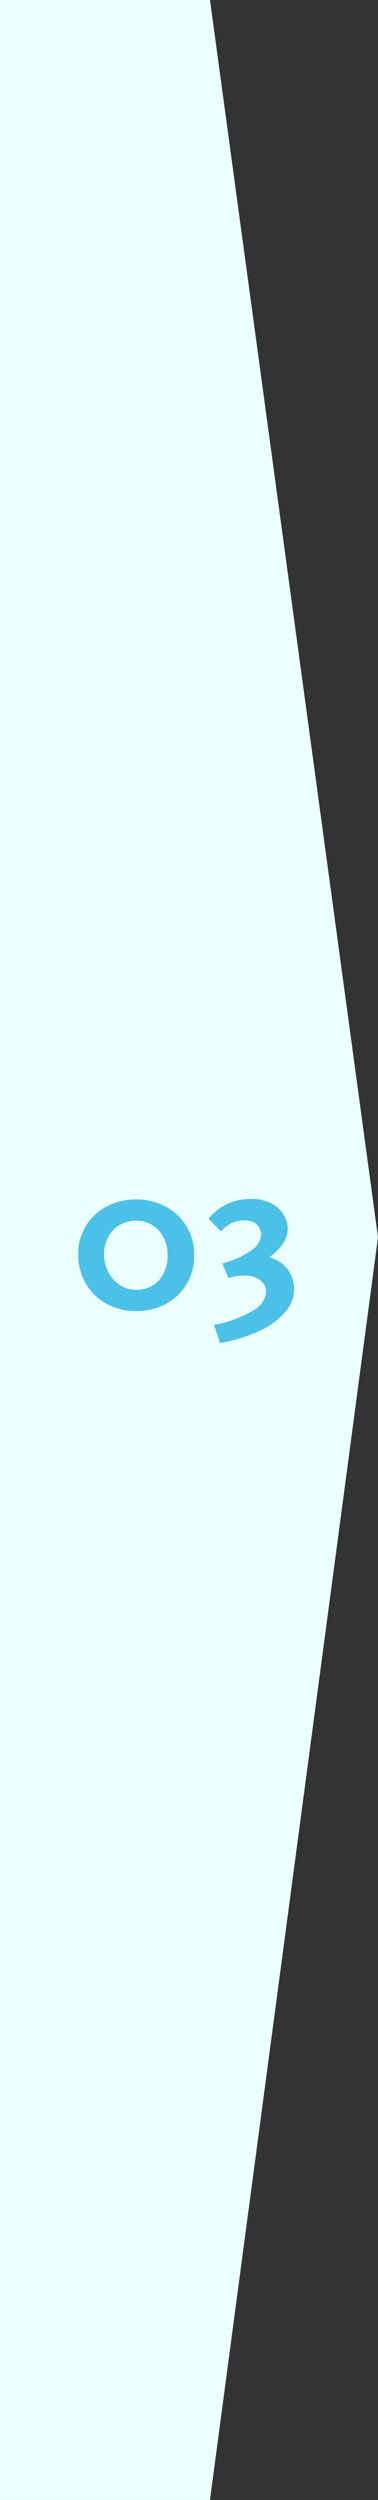 <svg id="_レイヤー_1-2" xmlns="http://www.w3.org/2000/svg" width="44.23" height="292" viewBox="0 0 44.23 292">
  <rect x="0" y="0" width="44.23" height="292" fill="#333333" stroke="none"/>
  <g id="_グループ_1595">
    <path id="_パス_865-3" d="M0,292V0H24.57L44.23,144.52,24.57,292Z" fill="#ebfffd"/>
    <g id="_03" style="isolation: isolate">
      <g id="グループ_2321" data-name="グループ 2321" style="isolation: isolate">
        <path id="パス_5582" data-name="パス 5582" d="M15.96,153.14a7.129,7.129,0,0,1-3.51-.86,6.308,6.308,0,0,1-2.42-2.36,6.638,6.638,0,0,1-.88-3.39,6.181,6.181,0,0,1,.88-3.31,6.256,6.256,0,0,1,2.42-2.28,7.115,7.115,0,0,1,3.46-.84,7.206,7.206,0,0,1,3.51.85,6.28,6.28,0,0,1,3.3,5.68,6.276,6.276,0,0,1-.88,3.33,6.34,6.34,0,0,1-2.39,2.32,6.955,6.955,0,0,1-3.48.85Zm.03-2.49a3.51,3.51,0,0,0,1.88-.51,3.392,3.392,0,0,0,1.28-1.42,4.6,4.6,0,0,0,.46-2.07,4.515,4.515,0,0,0-.46-2.08,3.675,3.675,0,0,0-1.3-1.46,3.516,3.516,0,0,0-1.94-.54,3.7,3.7,0,0,0-1.88.5,3.582,3.582,0,0,0-1.35,1.38,4.111,4.111,0,0,0-.5,2.04,4.5,4.5,0,0,0,.5,2.11,3.943,3.943,0,0,0,1.36,1.5,3.489,3.489,0,0,0,1.94.55Z" fill="#4cc1e7"/>
        <path id="パス_5583" data-name="パス 5583" d="M26.01,147.57a10.468,10.468,0,0,0,3.55-1.63,2.353,2.353,0,0,0,.99-1.71,1.714,1.714,0,0,0-.19-.77,1.543,1.543,0,0,0-.62-.65,2.334,2.334,0,0,0-1.19-.26,3.382,3.382,0,0,0-2.67,1.29l-1.48-1.48a6.114,6.114,0,0,1,2.27-1.77,6.615,6.615,0,0,1,2.67-.55,4.884,4.884,0,0,1,2.47.55,3.578,3.578,0,0,1,1.4,1.35,3.2,3.2,0,0,1,.45,1.58,3.093,3.093,0,0,1-.47,1.61,5.926,5.926,0,0,1-1.38,1.5,12.726,12.726,0,0,1-2.19,1.39,26.768,26.768,0,0,1-2.9,1.26l-.7-1.7Zm-.27,9.29-.7-2.11a13.293,13.293,0,0,0,4.54-1.66,2.84,2.84,0,0,0,1.57-2.2,1.736,1.736,0,0,0-.65-1.31,2.773,2.773,0,0,0-1.92-.58c-.2,0-.46.02-.78.05a7.674,7.674,0,0,0-1.08.22l1.57-2.4a3.114,3.114,0,0,1,.68-.19,4.548,4.548,0,0,1,.76-.05,5.313,5.313,0,0,1,2.75.61,3.753,3.753,0,0,1,1.48,1.51,3.883,3.883,0,0,1,.46,1.8,4.128,4.128,0,0,1-.97,2.61,8.6,8.6,0,0,1-2.9,2.2,18.146,18.146,0,0,1-4.79,1.51Z" fill="#4cc1e7"/>
      </g>
    </g>
  </g>
</svg>
